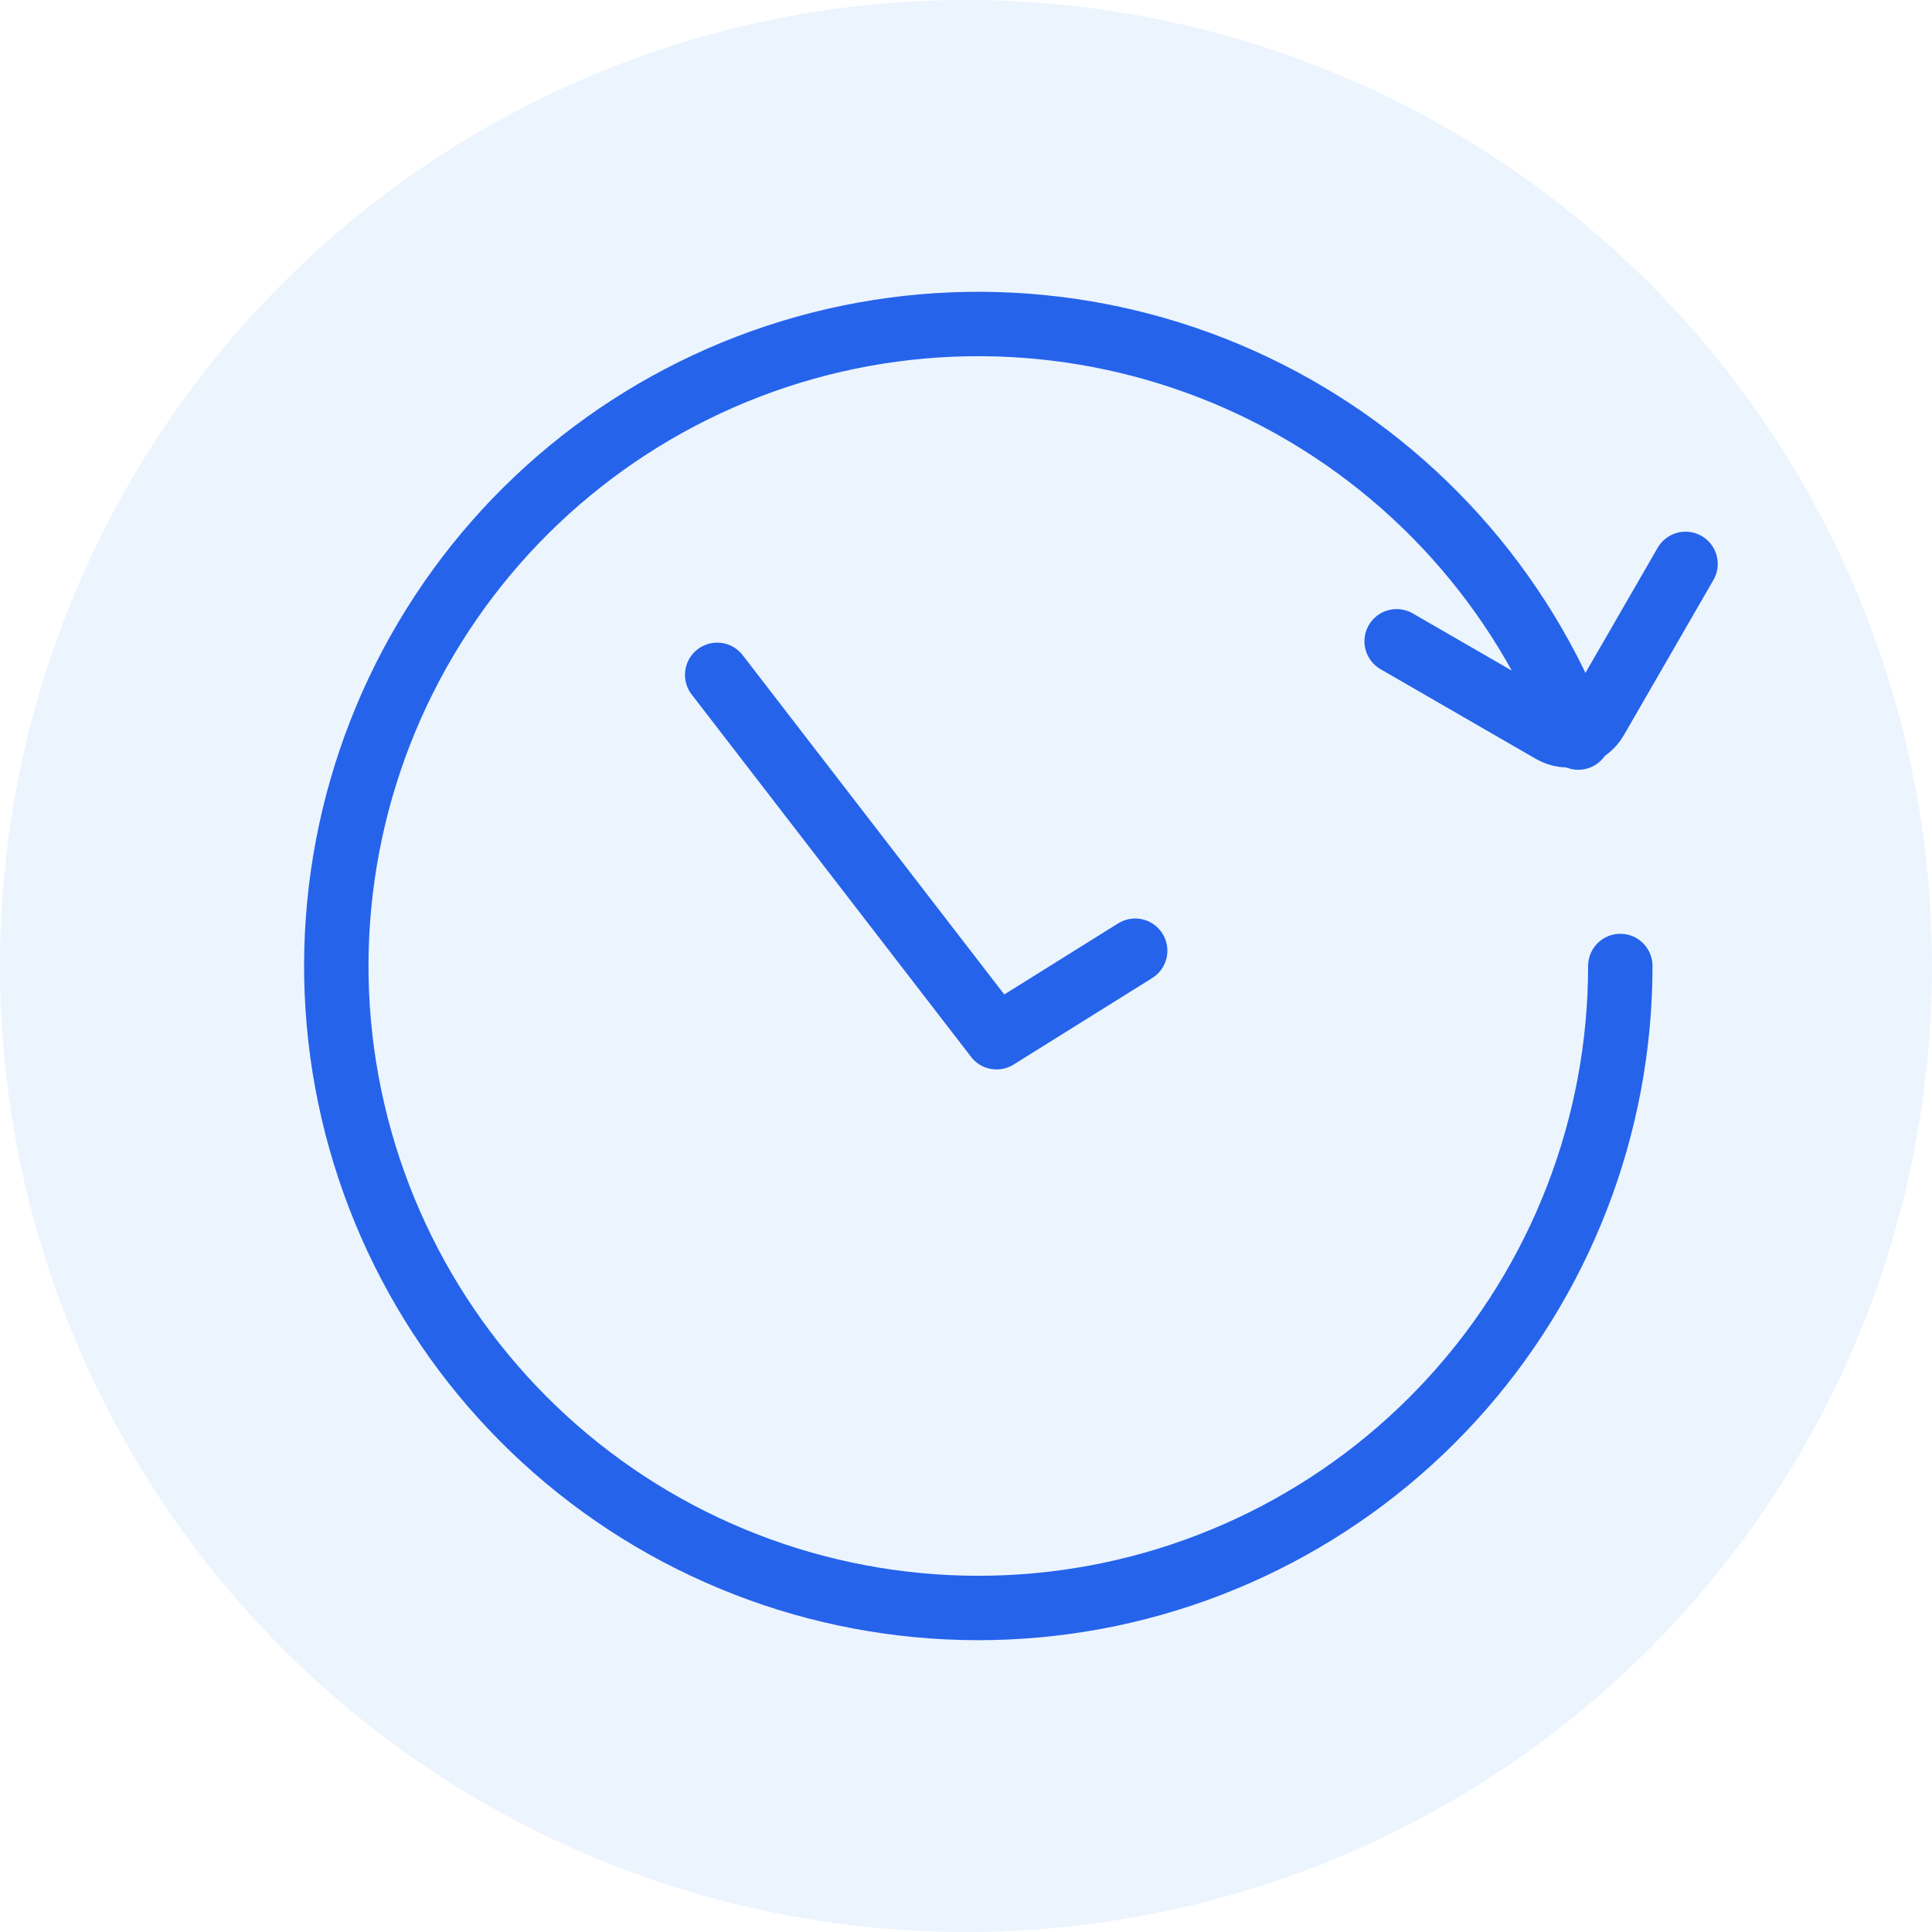 <svg width="60" height="60" viewBox="0 0 60 60" fill="none" xmlns="http://www.w3.org/2000/svg">
<circle cx="30" cy="30" r="30" fill="#DBEAFE" fill-opacity="0.5"/>
<path d="M50.32 30C50.32 34.974 48.461 39.769 45.107 43.443C41.753 47.117 37.147 49.404 32.193 49.855C27.239 50.307 22.295 48.891 18.332 45.884C14.369 42.878 11.673 38.499 10.773 33.606C9.873 28.714 10.835 23.662 13.469 19.442C16.103 15.222 20.22 12.14 25.01 10.799C29.801 9.459 34.919 9.958 39.361 12.198C43.802 14.438 47.246 18.258 49.016 22.906" stroke="#2563EB" stroke-width="2" stroke-linecap="round"/>
<path d="M43.374 19.916L48.196 22.701C48.674 22.977 49.286 22.813 49.562 22.335L52.346 17.512" stroke="#2563EB" stroke-width="2" stroke-linecap="round" stroke-linejoin="round"/>
<path d="M22.273 20.958L30.95 32.212L35.254 29.525" stroke="#2563EB" stroke-width="2" stroke-linecap="round" stroke-linejoin="round"/>
</svg>
